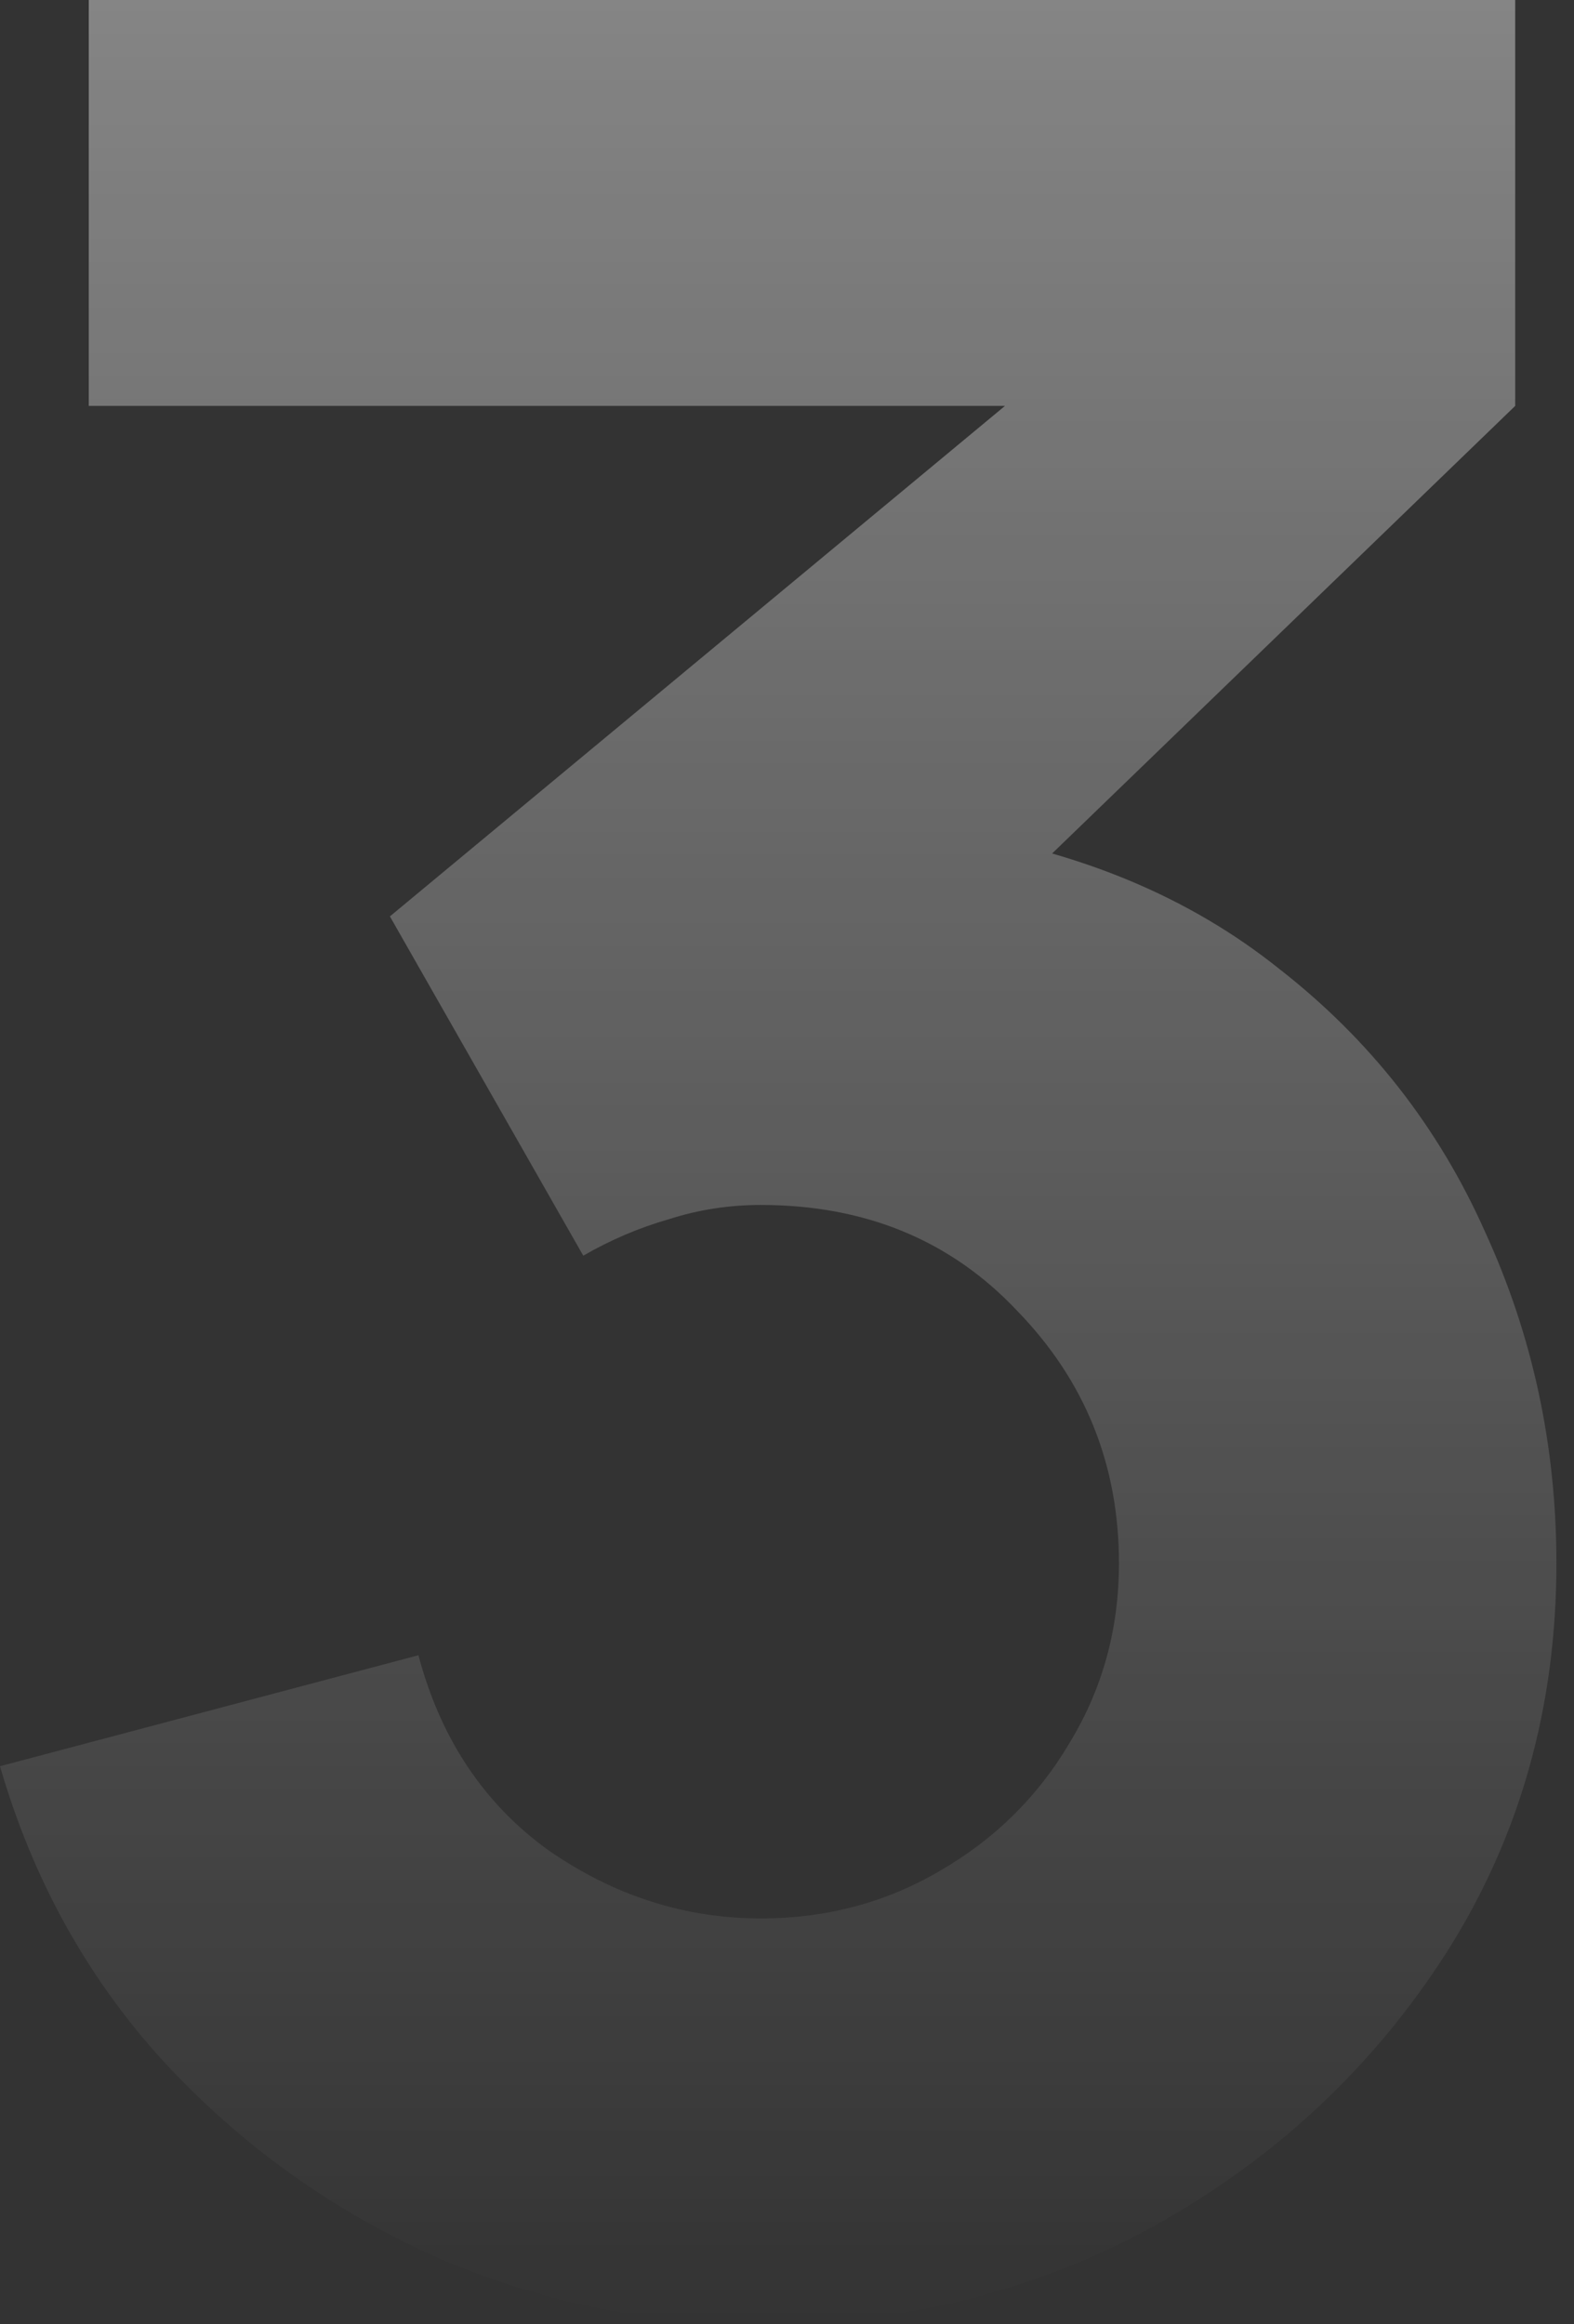 <svg width="84" height="124" viewBox="0 0 84 124" fill="none" xmlns="http://www.w3.org/2000/svg">
<rect x="0" y="0" width="84" height="124" fill="#333333" stroke="none"/>
<path d="M40.6 124C34.51 124 28.702 122.788 23.176 120.363C17.65 117.882 12.829 114.414 8.712 109.959C4.652 105.504 1.748 100.26 0 94.227L22.33 88.306C23.514 92.76 25.826 96.228 29.266 98.709C32.762 101.134 36.54 102.347 40.6 102.347C44.096 102.347 47.282 101.501 50.158 99.809C53.09 98.117 55.403 95.834 57.094 92.958C58.842 90.082 59.716 86.896 59.716 83.4C59.716 78.156 57.912 73.673 54.303 69.951C50.75 66.173 46.183 64.284 40.6 64.284C38.909 64.284 37.273 64.537 35.694 65.045C34.115 65.496 32.593 66.145 31.127 66.99L20.808 48.889L59.547 16.748L61.239 21.654H4.737V0H80.862V21.654L50.75 50.75L50.581 44.322C57.573 45.393 63.466 47.846 68.259 51.681C73.109 55.459 76.774 60.139 79.255 65.722C81.793 71.248 83.061 77.141 83.061 83.4C83.061 91.069 81.116 97.976 77.225 104.123C73.334 110.213 68.175 115.062 61.746 118.671C55.318 122.224 48.269 124 40.6 124Z" fill="url(#paint0_linear_105_1580)"/>
<defs>
<linearGradient id="paint0_linear_105_1580" x1="50.777" y1="0" x2="50.777" y2="124" gradientUnits="userSpaceOnUse">
<stop stop-color="white" stop-opacity="0.4"/>
<stop offset="1" stop-color="white" stop-opacity="0"/>
</linearGradient>
</defs>
</svg>
